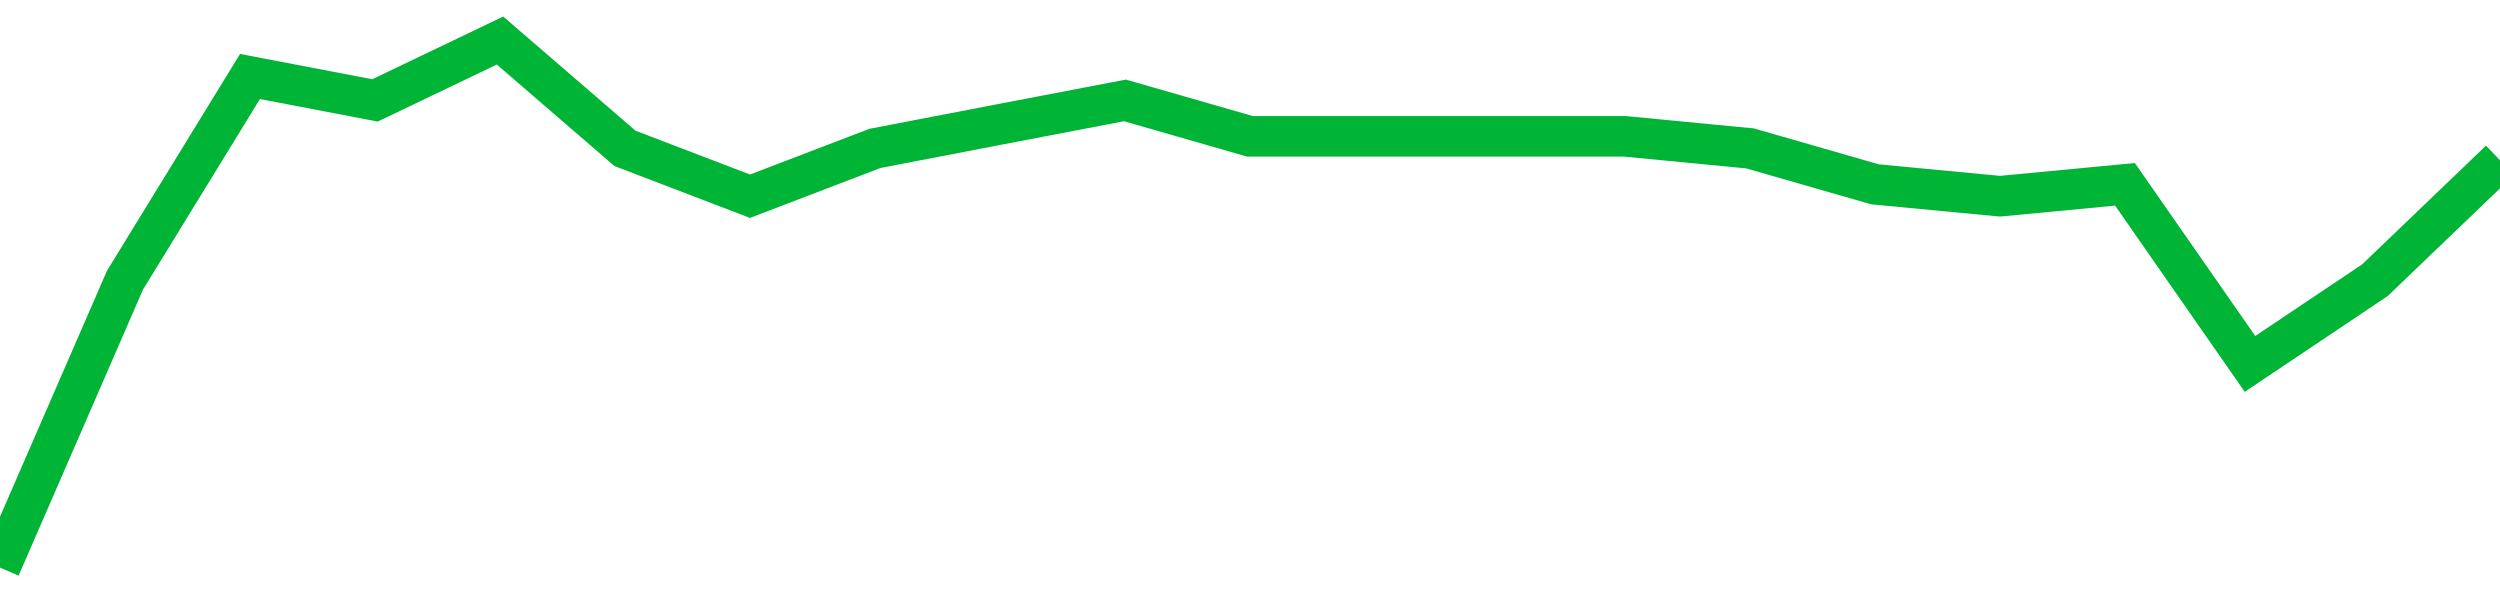 <!-- Generated with https://github.com/jxxe/sparkline/ --><svg viewBox="0 0 185 45" class="sparkline" xmlns="http://www.w3.org/2000/svg"><path class="sparkline--fill" d="M 0 42 L 0 42 L 9.25 20.73 L 18.5 5.66 L 27.75 7.43 L 37 3 L 46.25 10.98 L 55.5 14.52 L 64.75 10.98 L 74 9.2 L 83.25 7.43 L 92.5 10.09 L 101.75 10.09 L 111 10.09 L 120.25 10.09 L 129.5 10.98 L 138.75 13.64 L 148 14.52 L 157.25 13.64 L 166.5 26.93 L 175.75 20.73 L 185 11.86 V 45 L 0 45 Z" stroke="none" fill="none" ></path><path class="sparkline--line" d="M 0 42 L 0 42 L 9.25 20.73 L 18.5 5.66 L 27.75 7.43 L 37 3 L 46.25 10.98 L 55.5 14.52 L 64.75 10.98 L 74 9.2 L 83.25 7.43 L 92.5 10.09 L 101.75 10.09 L 111 10.09 L 120.25 10.09 L 129.5 10.98 L 138.75 13.64 L 148 14.52 L 157.25 13.64 L 166.5 26.93 L 175.75 20.73 L 185 11.86" fill="none" stroke-width="3" stroke="#00B436" ></path></svg>